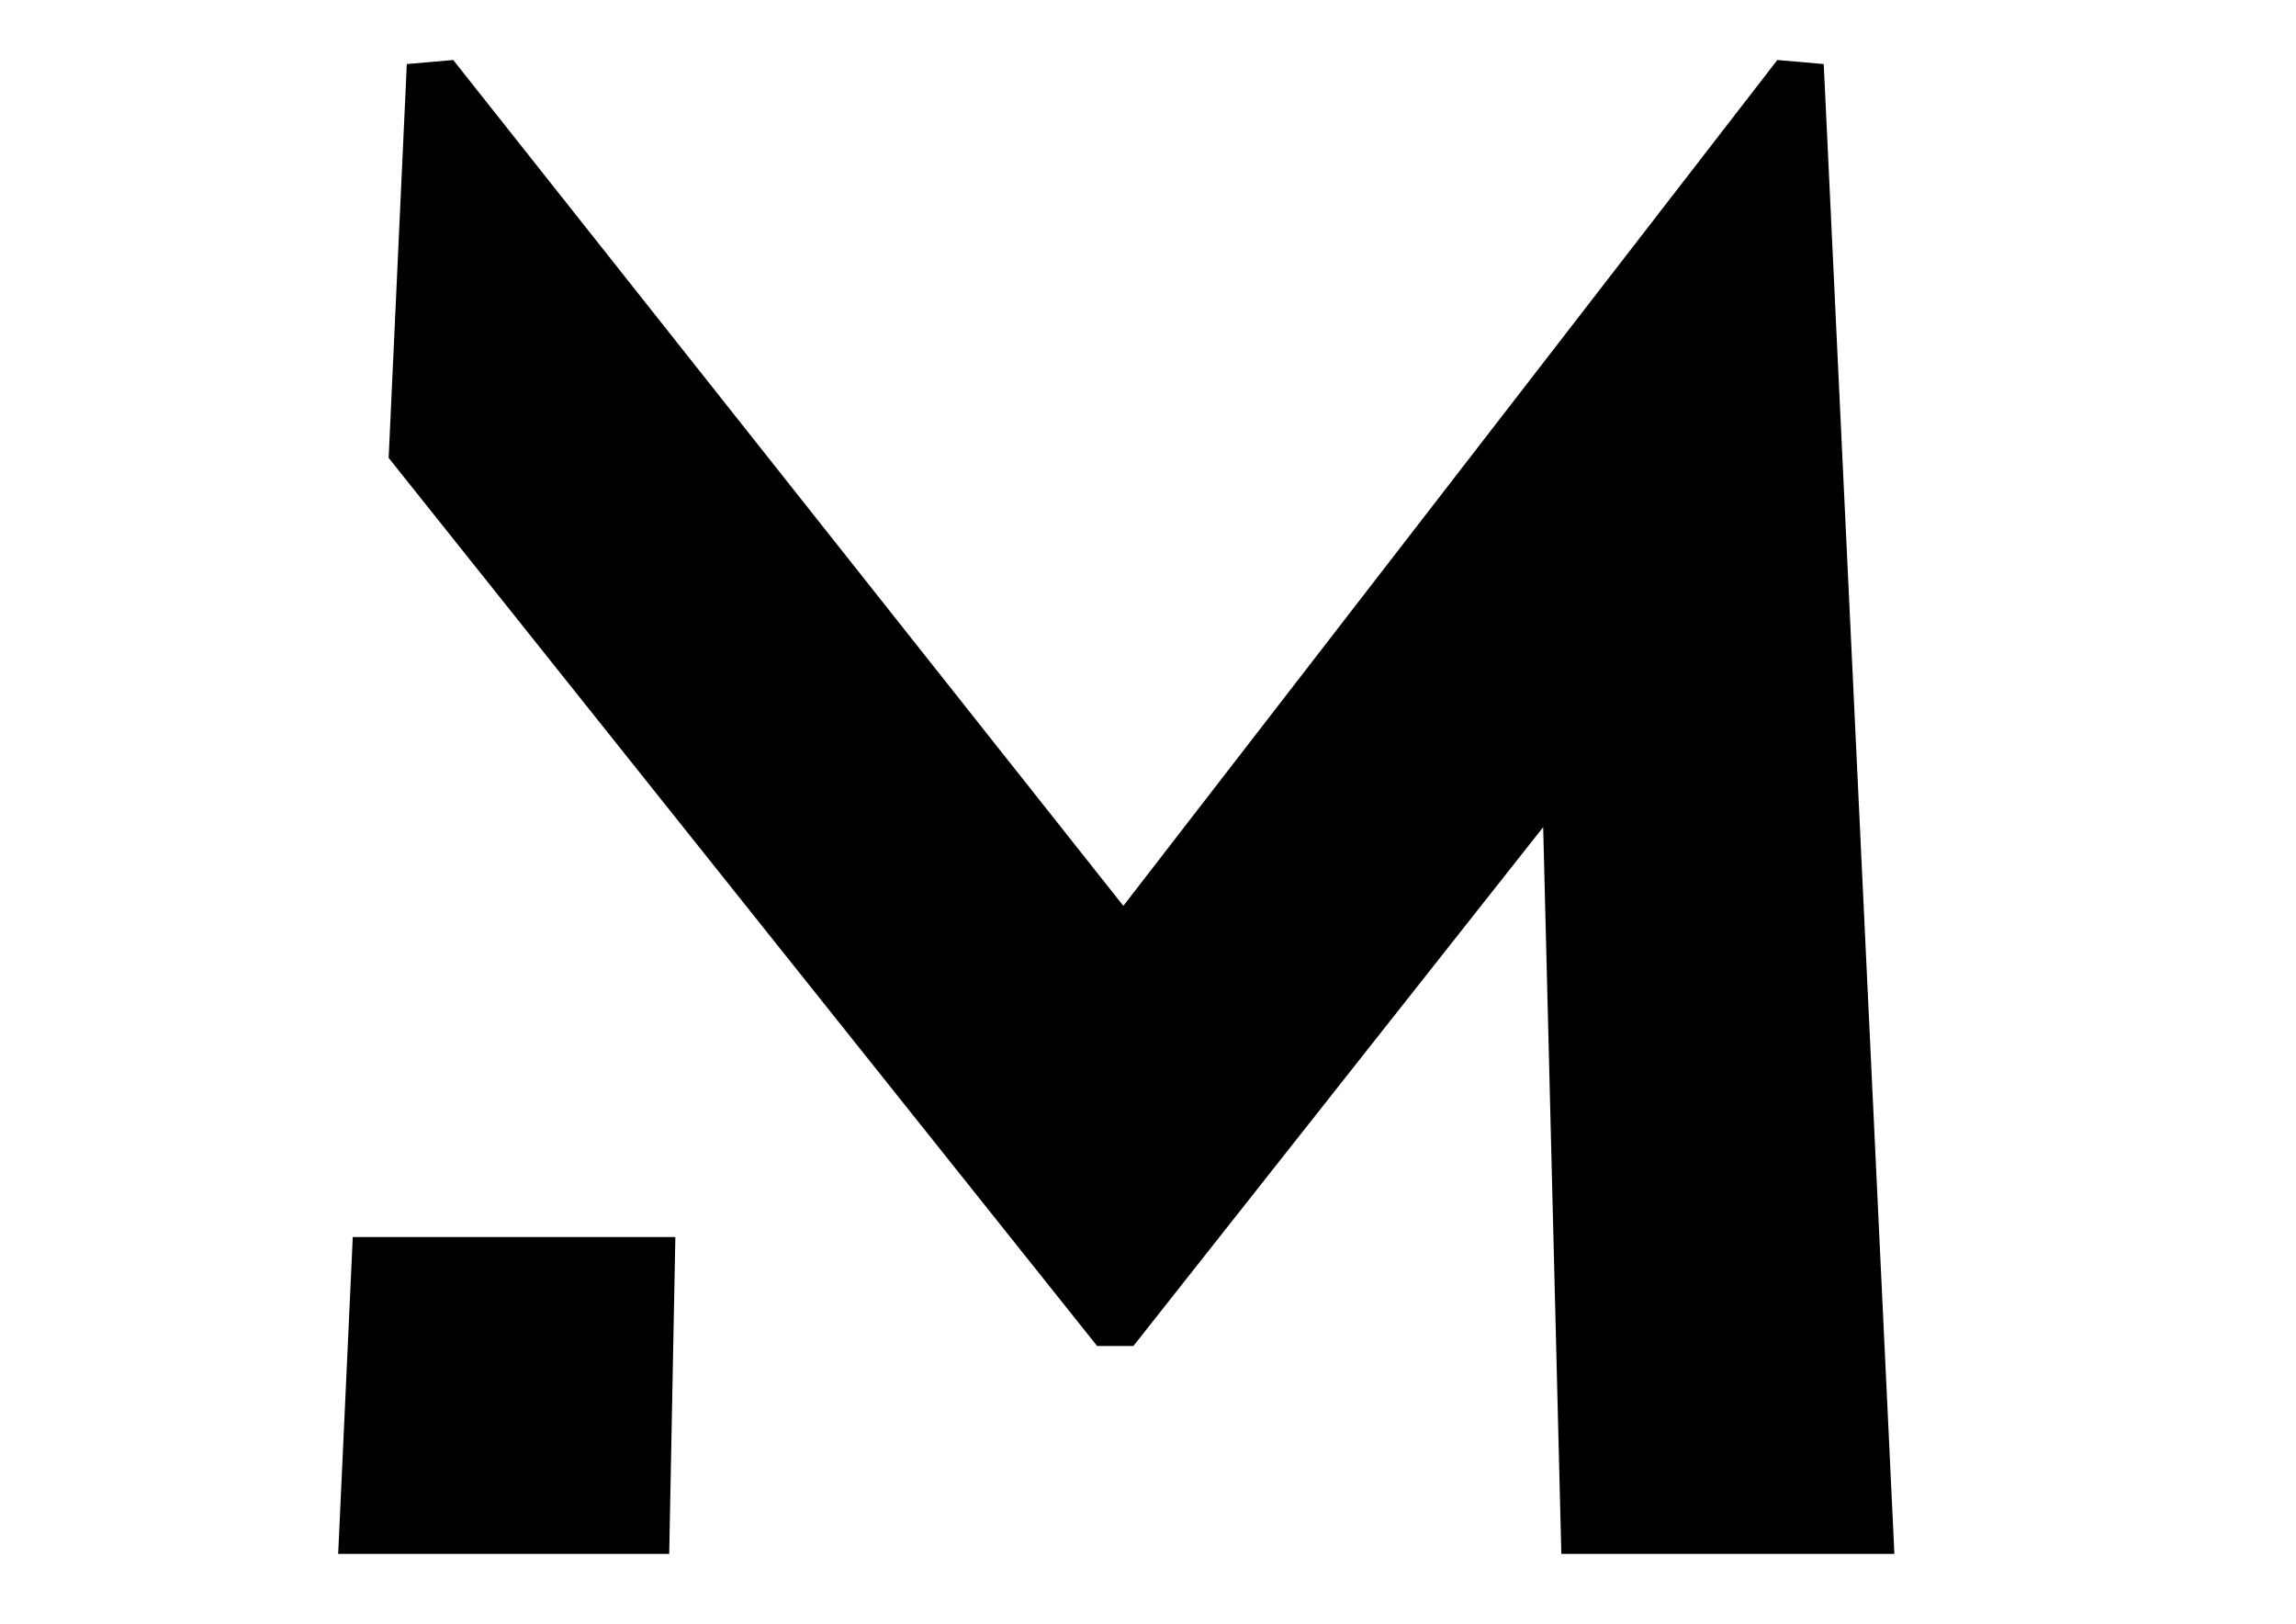 <?xml version="1.0" encoding="UTF-8"?>
<svg xmlns="http://www.w3.org/2000/svg" version="1.1" viewBox="0 0 841.89 595.28">
  <!-- Generator: Adobe Illustrator 28.6.0, SVG Export Plug-In . SVG Version: 1.2.0 Build 578)  -->
  <g>
    <g id="Calque_1">
      <g>
        <path d="M247.64,453.52,129.35,453.53,247.64,453.52l-2.26,116.16h-121.38l5.35-116.15h118.29Z"/>
        <polyline points="402.28 493.45 142.51 167.87 149.17 23.48 166.19 22 411.9 332.1 651.7 22 668.72 23.48 694.63 569.68 572.51 569.68 565.85 303.24 415.6 493.45 402.28 493.45 250.56 303.24"/>
      </g>
    </g>
  </g>
</svg>
